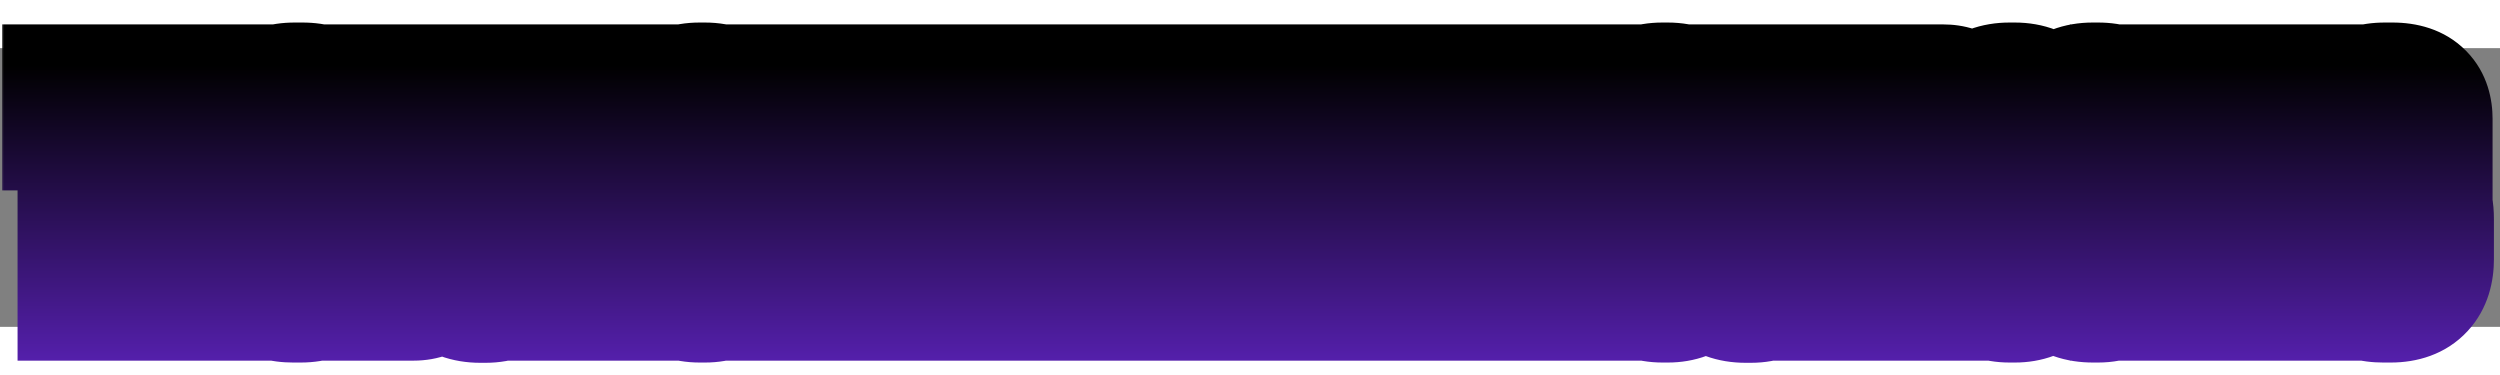 <svg width="300" height="45" viewBox="-8 -4 296 33" fill="none" xmlns="http://www.w3.org/2000/svg">
<rect x="-8" y="-4" width="296" height="33" fill="#808080" stroke="none"/>
<mask id="path-1-outside-1_1_129" maskUnits="userSpaceOnUse" x="-8" y="-8" width="296" height="42" fill="black">
<rect fill="white" x="-8" y="-8" width="296" height="42"/>
<path d="M2.08 25V4.84H0.256V1.192H7.904V4.84H6.08V25H2.08ZM8.476 25V1.192H12.54V10.44H13.404V1.192H17.436V25H13.404V14.632H12.54V25H8.476ZM22.134 1.192V25H18.07V1.192H22.134ZM27.621 25.224H26.693C24.037 25.224 22.725 24.008 22.725 21.544V15.304H26.693V21.256C26.693 21.672 26.821 21.896 27.109 21.896C27.397 21.896 27.557 21.672 27.557 21.224V16.584C27.557 15.816 27.461 15.496 26.853 14.952L24.773 13.16C23.397 12.008 22.821 10.696 22.821 8.904V4.68C22.821 2.472 23.973 0.968 26.885 0.968H27.813C30.725 0.968 31.653 2.44 31.653 4.36V9.608H27.749V4.552C27.749 4.2 27.621 4.04 27.333 4.04C27.045 4.04 26.917 4.2 26.917 4.552V8.616C26.917 9.256 27.045 9.48 27.557 9.96L29.605 11.752C31.205 13.096 31.813 14.152 31.813 16.264V21C31.813 23.56 30.565 25.224 27.621 25.224ZM34.883 25V1.192H41.026C42.658 1.192 43.715 2.024 43.715 4.2V9.576C43.715 11.176 42.658 11.912 42.147 12.072C42.786 12.232 44.035 12.936 44.035 14.856V21.384C44.035 23.784 43.011 25 40.995 25H34.883ZM39.234 4.2H38.947V10.984H39.234C39.554 10.984 39.715 10.792 39.715 10.376V4.776C39.715 4.36 39.651 4.2 39.234 4.2ZM39.331 13.928H38.947V21.896H39.331C39.746 21.896 39.81 21.704 39.81 21.288V14.568C39.81 14.088 39.715 13.928 39.331 13.928ZM49.497 25.256H48.857C45.753 25.256 44.601 23.432 44.601 21.32V1.192H48.761V20.84C48.761 21.256 48.889 21.448 49.177 21.448C49.465 21.448 49.625 21.256 49.625 20.84V1.192H53.753V21.32C53.753 23.4 52.409 25.256 49.497 25.256ZM56.142 25V4.84H54.319V1.192H61.967V4.84H60.142V25H56.142ZM64.299 25V4.84H62.475V1.192H70.123V4.84H68.299V25H64.299ZM79.787 5.672V20.616C79.787 23.592 78.156 25.224 75.499 25.224H74.828C72.011 25.224 70.507 23.56 70.507 20.616V5.672C70.507 2.728 71.787 0.968 74.828 0.968H75.468C78.507 0.968 79.787 2.824 79.787 5.672ZM75.627 20.968V5.224C75.627 4.744 75.468 4.52 75.147 4.52C74.859 4.52 74.7 4.744 74.7 5.224V20.968C74.7 21.384 74.859 21.608 75.147 21.608C75.468 21.608 75.627 21.384 75.627 20.968ZM80.414 1.192H84.51L86.078 14.088L86.046 1.192H89.406V25H85.662L83.774 10.728L83.806 25H80.414V1.192ZM98.811 25H94.139L92.187 1.192H96.379L96.859 16.744L97.531 1.192H101.307L102.011 16.84L102.491 1.192H106.395L104.443 25H99.867L99.355 11.432L98.811 25ZM110.759 1.192V25H106.695V1.192H110.759ZM111.414 1.192H115.446L115.478 21.224H118.038L118.006 25H111.414V1.192ZM118.57 1.192H122.602L122.634 21.224H125.194L125.162 25H118.57V1.192ZM128.226 1.192H135.074V4.84H132.194V10.632H134.626V14.408H132.194V21.288H135.17V25H128.226V1.192ZM135.758 25V1.192H140.398L141.102 12.744L141.806 1.192H146.318V25H142.926V11.688L141.742 25H140.302L139.086 11.688V25H135.758ZM152.897 15.144H150.977V25H146.945V1.192H152.833C154.529 1.192 155.745 2.088 155.745 4.296V11.976C155.745 14.12 154.465 15.144 152.897 15.144ZM150.977 4.264V11.912H151.265C151.585 11.912 151.745 11.72 151.745 11.304V4.872C151.745 4.488 151.681 4.264 151.265 4.264H150.977ZM158.08 25V4.84H156.256V1.192H163.904V4.84H162.08V25H158.08ZM166.779 25V15.624L164.155 1.192H168.187L168.891 9.416L169.595 1.192H173.211L170.811 15.624V25H166.779ZM178.216 25V15.624L175.592 1.192H179.624L180.328 9.416L181.032 1.192H184.648L182.248 15.624V25H178.216ZM193.788 5.672V20.616C193.788 23.592 192.156 25.224 189.5 25.224H188.828C186.012 25.224 184.508 23.56 184.508 20.616V5.672C184.508 2.728 185.788 0.968 188.828 0.968H189.468C192.508 0.968 193.788 2.824 193.788 5.672ZM189.628 20.968V5.224C189.628 4.744 189.468 4.52 189.148 4.52C188.86 4.52 188.7 4.744 188.7 5.224V20.968C188.7 21.384 188.86 21.608 189.148 21.608C189.468 21.608 189.628 21.384 189.628 20.968ZM199.31 25.256H198.67C195.566 25.256 194.414 23.432 194.414 21.32V1.192H198.574V20.84C198.574 21.256 198.702 21.448 198.99 21.448C199.278 21.448 199.438 21.256 199.438 20.84V1.192H203.566V21.32C203.566 23.4 202.222 25.256 199.31 25.256ZM208.259 4.2V11.144H208.579C208.867 11.144 209.027 10.952 209.027 10.6V4.744C209.027 4.36 208.963 4.2 208.611 4.2H208.259ZM208.259 14.536V25H204.195V1.192H210.499C211.907 1.192 213.027 2.088 213.027 4.04V9.64C213.027 11.272 212.259 11.912 211.587 12.2C212.259 12.488 213.091 13.16 213.091 14.408V23.848C213.091 24.328 213.155 24.68 213.283 24.904V25H209.283C209.123 24.776 209.027 24.456 209.027 24.008V15.08C209.027 14.728 208.963 14.536 208.579 14.536H208.259ZM222.178 15.144H220.258V25H216.226V1.192H222.114C223.81 1.192 225.026 2.088 225.026 4.296V11.976C225.026 14.12 223.746 15.144 222.178 15.144ZM220.258 4.264V11.912H220.546C220.866 11.912 221.026 11.72 221.026 11.304V4.872C221.026 4.488 220.962 4.264 220.546 4.264H220.258ZM234.881 5.672V20.616C234.881 23.592 233.249 25.224 230.593 25.224H229.921C227.105 25.224 225.601 23.56 225.601 20.616V5.672C225.601 2.728 226.881 0.968 229.921 0.968H230.561C233.601 0.968 234.881 2.824 234.881 5.672ZM230.721 20.968V5.224C230.721 4.744 230.561 4.52 230.241 4.52C229.953 4.52 229.793 4.744 229.793 5.224V20.968C229.793 21.384 229.953 21.608 230.241 21.608C230.561 21.608 230.721 21.384 230.721 20.968ZM240.084 21.736C240.436 21.736 240.5 21.448 240.5 21.064V14.12H244.468V21.16C244.468 23.304 243.284 25.224 240.436 25.224H239.796C236.724 25.224 235.508 23.592 235.508 20.776V5.288C235.508 2.792 236.724 0.968 239.764 0.968H240.436C243.252 0.968 244.468 2.504 244.468 4.84V11.144H240.5V4.968C240.5 4.584 240.436 4.36 240.084 4.36C239.796 4.36 239.668 4.552 239.668 4.968V21.064C239.668 21.512 239.796 21.736 240.084 21.736ZM249.102 25H245.07V1.192H249.102L249.07 9.768L250.414 1.192H254.446L252.494 11.976L254.542 25H250.318L249.07 15.624L249.102 25ZM254.789 1.192H261.637V4.84H258.757V10.632H261.189V14.408H258.757V21.288H261.733V25H254.789V1.192ZM263.986 25V4.84H262.162V1.192H269.81V4.84H267.986V25H263.986ZM275.09 25.224H274.161C271.506 25.224 270.194 24.008 270.194 21.544V15.304H274.161V21.256C274.161 21.672 274.29 21.896 274.578 21.896C274.866 21.896 275.026 21.672 275.026 21.224V16.584C275.026 15.816 274.93 15.496 274.322 14.952L272.242 13.16C270.866 12.008 270.29 10.696 270.29 8.904V4.68C270.29 2.472 271.442 0.968 274.354 0.968H275.282C278.194 0.968 279.122 2.44 279.122 4.36V9.608H275.218V4.552C275.218 4.2 275.09 4.04 274.802 4.04C274.514 4.04 274.386 4.2 274.386 4.552V8.616C274.386 9.256 274.514 9.48 275.026 9.96L277.074 11.752C278.674 13.096 279.282 14.152 279.282 16.264V21C279.282 23.56 278.034 25.224 275.09 25.224Z"/>
</mask>
<path d="M2.08 25V4.84H0.256V1.192H7.904V4.84H6.08V25H2.08ZM8.476 25V1.192H12.54V10.44H13.404V1.192H17.436V25H13.404V14.632H12.54V25H8.476ZM22.134 1.192V25H18.07V1.192H22.134ZM27.621 25.224H26.693C24.037 25.224 22.725 24.008 22.725 21.544V15.304H26.693V21.256C26.693 21.672 26.821 21.896 27.109 21.896C27.397 21.896 27.557 21.672 27.557 21.224V16.584C27.557 15.816 27.461 15.496 26.853 14.952L24.773 13.16C23.397 12.008 22.821 10.696 22.821 8.904V4.68C22.821 2.472 23.973 0.968 26.885 0.968H27.813C30.725 0.968 31.653 2.44 31.653 4.36V9.608H27.749V4.552C27.749 4.2 27.621 4.04 27.333 4.04C27.045 4.04 26.917 4.2 26.917 4.552V8.616C26.917 9.256 27.045 9.48 27.557 9.96L29.605 11.752C31.205 13.096 31.813 14.152 31.813 16.264V21C31.813 23.56 30.565 25.224 27.621 25.224ZM34.883 25V1.192H41.026C42.658 1.192 43.715 2.024 43.715 4.2V9.576C43.715 11.176 42.658 11.912 42.147 12.072C42.786 12.232 44.035 12.936 44.035 14.856V21.384C44.035 23.784 43.011 25 40.995 25H34.883ZM39.234 4.2H38.947V10.984H39.234C39.554 10.984 39.715 10.792 39.715 10.376V4.776C39.715 4.36 39.651 4.2 39.234 4.2ZM39.331 13.928H38.947V21.896H39.331C39.746 21.896 39.81 21.704 39.81 21.288V14.568C39.81 14.088 39.715 13.928 39.331 13.928ZM49.497 25.256H48.857C45.753 25.256 44.601 23.432 44.601 21.32V1.192H48.761V20.84C48.761 21.256 48.889 21.448 49.177 21.448C49.465 21.448 49.625 21.256 49.625 20.84V1.192H53.753V21.32C53.753 23.4 52.409 25.256 49.497 25.256ZM56.142 25V4.84H54.319V1.192H61.967V4.84H60.142V25H56.142ZM64.299 25V4.84H62.475V1.192H70.123V4.84H68.299V25H64.299ZM79.787 5.672V20.616C79.787 23.592 78.156 25.224 75.499 25.224H74.828C72.011 25.224 70.507 23.56 70.507 20.616V5.672C70.507 2.728 71.787 0.968 74.828 0.968H75.468C78.507 0.968 79.787 2.824 79.787 5.672ZM75.627 20.968V5.224C75.627 4.744 75.468 4.52 75.147 4.52C74.859 4.52 74.7 4.744 74.7 5.224V20.968C74.7 21.384 74.859 21.608 75.147 21.608C75.468 21.608 75.627 21.384 75.627 20.968ZM80.414 1.192H84.51L86.078 14.088L86.046 1.192H89.406V25H85.662L83.774 10.728L83.806 25H80.414V1.192ZM98.811 25H94.139L92.187 1.192H96.379L96.859 16.744L97.531 1.192H101.307L102.011 16.84L102.491 1.192H106.395L104.443 25H99.867L99.355 11.432L98.811 25ZM110.759 1.192V25H106.695V1.192H110.759ZM111.414 1.192H115.446L115.478 21.224H118.038L118.006 25H111.414V1.192ZM118.57 1.192H122.602L122.634 21.224H125.194L125.162 25H118.57V1.192ZM128.226 1.192H135.074V4.84H132.194V10.632H134.626V14.408H132.194V21.288H135.17V25H128.226V1.192ZM135.758 25V1.192H140.398L141.102 12.744L141.806 1.192H146.318V25H142.926V11.688L141.742 25H140.302L139.086 11.688V25H135.758ZM152.897 15.144H150.977V25H146.945V1.192H152.833C154.529 1.192 155.745 2.088 155.745 4.296V11.976C155.745 14.12 154.465 15.144 152.897 15.144ZM150.977 4.264V11.912H151.265C151.585 11.912 151.745 11.72 151.745 11.304V4.872C151.745 4.488 151.681 4.264 151.265 4.264H150.977ZM158.08 25V4.84H156.256V1.192H163.904V4.84H162.08V25H158.08ZM166.779 25V15.624L164.155 1.192H168.187L168.891 9.416L169.595 1.192H173.211L170.811 15.624V25H166.779ZM178.216 25V15.624L175.592 1.192H179.624L180.328 9.416L181.032 1.192H184.648L182.248 15.624V25H178.216ZM193.788 5.672V20.616C193.788 23.592 192.156 25.224 189.5 25.224H188.828C186.012 25.224 184.508 23.56 184.508 20.616V5.672C184.508 2.728 185.788 0.968 188.828 0.968H189.468C192.508 0.968 193.788 2.824 193.788 5.672ZM189.628 20.968V5.224C189.628 4.744 189.468 4.52 189.148 4.52C188.86 4.52 188.7 4.744 188.7 5.224V20.968C188.7 21.384 188.86 21.608 189.148 21.608C189.468 21.608 189.628 21.384 189.628 20.968ZM199.31 25.256H198.67C195.566 25.256 194.414 23.432 194.414 21.32V1.192H198.574V20.84C198.574 21.256 198.702 21.448 198.99 21.448C199.278 21.448 199.438 21.256 199.438 20.84V1.192H203.566V21.32C203.566 23.4 202.222 25.256 199.31 25.256ZM208.259 4.2V11.144H208.579C208.867 11.144 209.027 10.952 209.027 10.6V4.744C209.027 4.36 208.963 4.2 208.611 4.2H208.259ZM208.259 14.536V25H204.195V1.192H210.499C211.907 1.192 213.027 2.088 213.027 4.04V9.64C213.027 11.272 212.259 11.912 211.587 12.2C212.259 12.488 213.091 13.16 213.091 14.408V23.848C213.091 24.328 213.155 24.68 213.283 24.904V25H209.283C209.123 24.776 209.027 24.456 209.027 24.008V15.08C209.027 14.728 208.963 14.536 208.579 14.536H208.259ZM222.178 15.144H220.258V25H216.226V1.192H222.114C223.81 1.192 225.026 2.088 225.026 4.296V11.976C225.026 14.12 223.746 15.144 222.178 15.144ZM220.258 4.264V11.912H220.546C220.866 11.912 221.026 11.72 221.026 11.304V4.872C221.026 4.488 220.962 4.264 220.546 4.264H220.258ZM234.881 5.672V20.616C234.881 23.592 233.249 25.224 230.593 25.224H229.921C227.105 25.224 225.601 23.56 225.601 20.616V5.672C225.601 2.728 226.881 0.968 229.921 0.968H230.561C233.601 0.968 234.881 2.824 234.881 5.672ZM230.721 20.968V5.224C230.721 4.744 230.561 4.52 230.241 4.52C229.953 4.52 229.793 4.744 229.793 5.224V20.968C229.793 21.384 229.953 21.608 230.241 21.608C230.561 21.608 230.721 21.384 230.721 20.968ZM240.084 21.736C240.436 21.736 240.5 21.448 240.5 21.064V14.12H244.468V21.16C244.468 23.304 243.284 25.224 240.436 25.224H239.796C236.724 25.224 235.508 23.592 235.508 20.776V5.288C235.508 2.792 236.724 0.968 239.764 0.968H240.436C243.252 0.968 244.468 2.504 244.468 4.84V11.144H240.5V4.968C240.5 4.584 240.436 4.36 240.084 4.36C239.796 4.36 239.668 4.552 239.668 4.968V21.064C239.668 21.512 239.796 21.736 240.084 21.736ZM249.102 25H245.07V1.192H249.102L249.07 9.768L250.414 1.192H254.446L252.494 11.976L254.542 25H250.318L249.07 15.624L249.102 25ZM254.789 1.192H261.637V4.84H258.757V10.632H261.189V14.408H258.757V21.288H261.733V25H254.789V1.192ZM263.986 25V4.84H262.162V1.192H269.81V4.84H267.986V25H263.986ZM275.09 25.224H274.161C271.506 25.224 270.194 24.008 270.194 21.544V15.304H274.161V21.256C274.161 21.672 274.29 21.896 274.578 21.896C274.866 21.896 275.026 21.672 275.026 21.224V16.584C275.026 15.816 274.93 15.496 274.322 14.952L272.242 13.16C270.866 12.008 270.29 10.696 270.29 8.904V4.68C270.29 2.472 271.442 0.968 274.354 0.968H275.282C278.194 0.968 279.122 2.44 279.122 4.36V9.608H275.218V4.552C275.218 4.2 275.09 4.04 274.802 4.04C274.514 4.04 274.386 4.2 274.386 4.552V8.616C274.386 9.256 274.514 9.48 275.026 9.96L277.074 11.752C278.674 13.096 279.282 14.152 279.282 16.264V21C279.282 23.56 278.034 25.224 275.09 25.224Z" fill="white"/>
<path d="M2.08 25H-5.92V33H2.08V25ZM2.08 4.84H10.08V-3.16H2.08V4.84ZM0.256 4.84H-7.744V12.84H0.256V4.84ZM0.256 1.192V-6.808H-7.744V1.192H0.256ZM7.904 1.192H15.904V-6.808H7.904V1.192ZM7.904 4.84V12.84H15.904V4.84H7.904ZM6.08 4.84V-3.16H-1.92V4.84H6.08ZM6.08 25V33H14.08V25H6.08ZM10.08 25V4.84H-5.92V25H10.08ZM2.08 -3.16H0.256V12.84H2.08V-3.16ZM8.256 4.84V1.192H-7.744V4.84H8.256ZM0.256 9.192H7.904V-6.808H0.256V9.192ZM-0.096 1.192V4.84H15.904V1.192H-0.096ZM7.904 -3.16H6.08V12.84H7.904V-3.16ZM-1.92 4.84V25H14.08V4.84H-1.92ZM6.08 17H2.08V33H6.08V17ZM8.476 25H0.476V33H8.476V25ZM8.476 1.192V-6.808H0.476V1.192H8.476ZM12.54 1.192H20.54V-6.808H12.54V1.192ZM12.54 10.44H4.54V18.44H12.54V10.44ZM13.404 10.44V18.44H21.404V10.44H13.404ZM13.404 1.192V-6.808H5.404V1.192H13.404ZM17.436 1.192H25.436V-6.808H17.436V1.192ZM17.436 25V33H25.436V25H17.436ZM13.404 25H5.404V33H13.404V25ZM13.404 14.632H21.404V6.632H13.404V14.632ZM12.54 14.632V6.632H4.54V14.632H12.54ZM12.54 25V33H20.54V25H12.54ZM16.476 25V1.192H0.476V25H16.476ZM8.476 9.192H12.54V-6.808H8.476V9.192ZM4.54 1.192V10.44H20.54V1.192H4.54ZM12.54 18.44H13.404V2.44H12.54V18.44ZM21.404 10.44V1.192H5.404V10.44H21.404ZM13.404 9.192H17.436V-6.808H13.404V9.192ZM9.436 1.192V25H25.436V1.192H9.436ZM17.436 17H13.404V33H17.436V17ZM21.404 25V14.632H5.404V25H21.404ZM13.404 6.632H12.54V22.632H13.404V6.632ZM4.54 14.632V25H20.54V14.632H4.54ZM12.54 17H8.476V33H12.54V17ZM22.134 1.192H30.134V-6.808H22.134V1.192ZM22.134 25V33H30.134V25H22.134ZM18.07 25H10.07V33H18.07V25ZM18.07 1.192V-6.808H10.07V1.192H18.07ZM14.134 1.192V25H30.134V1.192H14.134ZM22.134 17H18.07V33H22.134V17ZM26.07 25V1.192H10.07V25H26.07ZM18.07 9.192H22.134V-6.808H18.07V9.192ZM22.725 15.304V7.304H14.725V15.304H22.725ZM26.693 15.304H34.693V7.304H26.693V15.304ZM26.853 14.952L32.187 8.99L32.131 8.94L32.074 8.891L26.853 14.952ZM24.773 13.16L29.994 7.099L29.952 7.062L29.908 7.026L24.773 13.16ZM31.653 9.608V17.608H39.653V9.608H31.653ZM27.749 9.608H19.749V17.608H27.749V9.608ZM27.557 9.96L22.085 15.796L22.185 15.89L22.289 15.981L27.557 9.96ZM29.605 11.752L24.337 17.773L24.397 17.826L24.459 17.878L29.605 11.752ZM27.621 17.224H26.693V33.224H27.621V17.224ZM26.693 17.224C26.43 17.224 27.758 17.149 29.152 18.442C30.663 19.843 30.725 21.408 30.725 21.544H14.725C14.725 24.144 15.443 27.549 18.273 30.174C20.988 32.691 24.299 33.224 26.693 33.224V17.224ZM30.725 21.544V15.304H14.725V21.544H30.725ZM22.725 23.304H26.693V7.304H22.725V23.304ZM18.693 15.304V21.256H34.693V15.304H18.693ZM18.693 21.256C18.693 22.014 18.76 23.988 20.023 25.994C21.695 28.65 24.488 29.896 27.109 29.896V13.896C28.083 13.896 29.341 14.091 30.634 14.768C31.956 15.46 32.922 16.453 33.563 17.47C34.69 19.259 34.693 20.914 34.693 21.256H18.693ZM27.109 29.896C29.658 29.896 32.362 28.723 34.061 26.22C35.424 24.21 35.557 22.18 35.557 21.224H19.557C19.557 20.716 19.609 19.022 20.821 17.236C21.486 16.256 22.444 15.343 23.697 14.711C24.927 14.091 26.132 13.896 27.109 13.896V29.896ZM35.557 21.224V16.584H19.557V21.224H35.557ZM35.557 16.584C35.557 16.038 35.564 14.428 34.835 12.65C34.065 10.771 32.858 9.59 32.187 8.99L21.518 20.914C21.456 20.858 20.6 20.109 20.03 18.718C19.502 17.428 19.557 16.362 19.557 16.584H35.557ZM32.074 8.891L29.994 7.099L19.551 19.221L21.631 21.013L32.074 8.891ZM29.908 7.026C29.973 7.08 30.303 7.387 30.565 7.965C30.82 8.527 30.821 8.927 30.821 8.904H14.821C14.821 10.673 15.109 12.626 15.996 14.579C16.89 16.549 18.197 18.088 19.637 19.294L29.908 7.026ZM30.821 8.904V4.68H14.821V8.904H30.821ZM30.821 4.68C30.821 4.889 30.754 6.316 29.418 7.653C28.076 8.995 26.732 8.968 26.885 8.968V-7.032C24.126 -7.032 20.75 -6.307 18.104 -3.661C15.463 -1.02 14.821 2.263 14.821 4.68H30.821ZM26.885 8.968H27.813V-7.032H26.885V8.968ZM27.813 8.968C28.015 8.968 26.549 9.01 25.112 7.544C23.701 6.106 23.653 4.569 23.653 4.36H39.653C39.653 2.231 39.14 -1.002 36.538 -3.656C33.908 -6.338 30.523 -7.032 27.813 -7.032V8.968ZM23.653 4.36V9.608H39.653V4.36H23.653ZM31.653 1.608H27.749V17.608H31.653V1.608ZM35.749 9.608V4.552H19.749V9.608H35.749ZM35.749 4.552C35.749 3.687 35.645 1.327 33.867 -0.87C31.78 -3.448 28.965 -3.96 27.333 -3.96V12.04C25.989 12.04 23.382 11.608 21.431 9.198C19.788 7.169 19.749 5.065 19.749 4.552H35.749ZM27.333 -3.96C25.701 -3.96 22.886 -3.448 20.799 -0.87C19.02 1.327 18.917 3.687 18.917 4.552H34.917C34.917 5.065 34.877 7.169 33.235 9.198C31.284 11.608 28.677 12.04 27.333 12.04V-3.96ZM18.917 4.552V8.616H34.917V4.552H18.917ZM18.917 8.616C18.917 9.407 18.974 11.058 19.86 12.867C20.651 14.481 21.777 15.507 22.085 15.796L33.028 4.124C32.824 3.933 33.631 4.607 34.229 5.829C34.923 7.246 34.917 8.465 34.917 8.616H18.917ZM22.289 15.981L24.337 17.773L34.873 5.731L32.825 3.939L22.289 15.981ZM24.459 17.878C24.906 18.253 24.523 18.03 24.17 17.331C23.99 16.976 23.891 16.645 23.843 16.401C23.8 16.184 23.813 16.109 23.813 16.264H39.813C39.813 14.428 39.547 12.283 38.448 10.11C37.39 8.018 35.904 6.595 34.75 5.626L24.459 17.878ZM23.813 16.264V21H39.813V16.264H23.813ZM23.813 21C23.813 20.998 23.813 20.938 23.828 20.829C23.843 20.719 23.875 20.548 23.943 20.33C24.086 19.879 24.381 19.253 24.945 18.643C26.213 17.271 27.592 17.224 27.621 17.224V33.224C30.593 33.224 34.069 32.345 36.697 29.501C39.218 26.772 39.813 23.46 39.813 21H23.813ZM34.883 25H26.883V33H34.883V25ZM34.883 1.192V-6.808H26.883V1.192H34.883ZM42.147 12.072L39.76 4.436L12.586 12.928L40.206 19.833L42.147 12.072ZM38.947 4.2V-3.8H30.947V4.2H38.947ZM38.947 10.984H30.947V18.984H38.947V10.984ZM38.947 13.928V5.928H30.947V13.928H38.947ZM38.947 21.896H30.947V29.896H38.947V21.896ZM42.883 25V1.192H26.883V25H42.883ZM34.883 9.192H41.026V-6.808H34.883V9.192ZM41.026 9.192C40.569 9.192 38.813 9.064 37.255 7.465C35.733 5.904 35.715 4.285 35.715 4.2H51.715C51.715 1.939 51.168 -1.184 48.711 -3.705C46.215 -6.264 43.117 -6.808 41.026 -6.808V9.192ZM35.715 4.2V9.576H51.715V4.2H35.715ZM35.715 9.576C35.715 8.479 36.121 7.296 36.912 6.322C37.56 5.523 38.491 4.833 39.76 4.436L44.533 19.708C47.758 18.7 51.715 15.289 51.715 9.576H35.715ZM40.206 19.833C39.224 19.587 38.212 19.077 37.381 18.153C36.398 17.059 36.035 15.788 36.035 14.856H52.035C52.035 8.368 47.337 5.123 44.087 4.311L40.206 19.833ZM36.035 14.856V21.384H52.035V14.856H36.035ZM36.035 21.384C36.035 21.63 35.956 20.36 37.148 18.943C38.558 17.266 40.338 17 40.995 17V33C43.667 33 46.967 32.126 49.393 29.241C51.602 26.616 52.035 23.538 52.035 21.384H36.035ZM40.995 17H34.883V33H40.995V17ZM39.234 -3.8H38.947V12.2H39.234V-3.8ZM30.947 4.2V10.984H46.947V4.2H30.947ZM38.947 18.984H39.234V2.984H38.947V18.984ZM39.234 18.984C41.066 18.984 43.825 18.354 45.841 15.834C47.565 13.679 47.715 11.371 47.715 10.376H31.715C31.715 9.797 31.784 7.793 33.347 5.838C35.204 3.518 37.723 2.984 39.234 2.984V18.984ZM47.715 10.376V4.776H31.715V10.376H47.715ZM47.715 4.776C47.715 4.548 47.712 3.92 47.585 3.169C47.454 2.402 47.113 0.996 46.064 -0.423C43.607 -3.747 39.999 -3.8 39.234 -3.8V12.2C38.886 12.2 35.518 12.227 33.197 9.087C32.216 7.76 31.917 6.472 31.811 5.852C31.709 5.248 31.715 4.796 31.715 4.776H47.715ZM39.331 5.928H38.947V21.928H39.331V5.928ZM30.947 13.928V21.896H46.947V13.928H30.947ZM38.947 29.896H39.331V13.896H38.947V29.896ZM39.331 29.896C40.523 29.896 44.045 29.625 46.342 26.247C47.267 24.886 47.571 23.573 47.689 22.849C47.807 22.128 47.81 21.527 47.81 21.288H31.811C31.811 21.257 31.806 20.836 31.899 20.268C31.992 19.697 32.254 18.51 33.111 17.25C35.272 14.071 38.554 13.896 39.331 13.896V29.896ZM47.81 21.288V14.568H31.811V21.288H47.81ZM47.81 14.568C47.81 14.43 47.945 11.808 46.207 9.394C43.837 6.102 40.339 5.928 39.331 5.928V21.928C38.706 21.928 35.448 21.834 33.222 18.742C32.324 17.494 32.028 16.299 31.919 15.697C31.809 15.096 31.811 14.651 31.811 14.568H47.81ZM44.601 1.192V-6.808H36.601V1.192H44.601ZM48.761 1.192H56.761V-6.808H48.761V1.192ZM49.625 1.192V-6.808H41.625V1.192H49.625ZM53.753 1.192H61.753V-6.808H53.753V1.192ZM49.497 17.256H48.857V33.256H49.497V17.256ZM48.857 17.256C48.9 17.256 50.187 17.315 51.398 18.604C52.511 19.79 52.601 21.006 52.601 21.32H36.601C36.601 23.746 37.268 26.93 39.733 29.556C42.296 32.285 45.71 33.256 48.857 33.256V17.256ZM52.601 21.32V1.192H36.601V21.32H52.601ZM44.601 9.192H48.761V-6.808H44.601V9.192ZM40.761 1.192V20.84H56.761V1.192H40.761ZM40.761 20.84C40.761 21.558 40.811 23.689 42.246 25.799C44.128 28.566 47.019 29.448 49.177 29.448V13.448C49.979 13.448 51.129 13.581 52.374 14.162C53.683 14.773 54.736 15.712 55.477 16.802C56.775 18.711 56.761 20.538 56.761 20.84H40.761ZM49.177 29.448C51.265 29.448 53.982 28.636 55.879 26.141C57.468 24.05 57.625 21.854 57.625 20.84H41.625C41.625 20.242 41.703 18.35 43.14 16.459C44.885 14.164 47.378 13.448 49.177 13.448V29.448ZM57.625 20.84V1.192H41.625V20.84H57.625ZM49.625 9.192H53.753V-6.808H49.625V9.192ZM45.753 1.192V21.32H61.753V1.192H45.753ZM45.753 21.32C45.753 20.667 45.978 19.529 46.966 18.507C48.029 17.408 49.183 17.256 49.497 17.256V33.256C52.724 33.256 56.005 32.176 58.469 29.629C60.857 27.159 61.753 24.053 61.753 21.32H45.753ZM56.142 25H48.142V33H56.142V25ZM56.142 4.84H64.142V-3.16H56.142V4.84ZM54.319 4.84H46.319V12.84H54.319V4.84ZM54.319 1.192V-6.808H46.319V1.192H54.319ZM61.967 1.192H69.966V-6.808H61.967V1.192ZM61.967 4.84V12.84H69.966V4.84H61.967ZM60.142 4.84V-3.16H52.142V4.84H60.142ZM60.142 25V33H68.142V25H60.142ZM64.142 25V4.84H48.142V25H64.142ZM56.142 -3.16H54.319V12.84H56.142V-3.16ZM62.319 4.84V1.192H46.319V4.84H62.319ZM54.319 9.192H61.967V-6.808H54.319V9.192ZM53.967 1.192V4.84H69.966V1.192H53.967ZM61.967 -3.16H60.142V12.84H61.967V-3.16ZM52.142 4.84V25H68.142V4.84H52.142ZM60.142 17H56.142V33H60.142V17ZM64.299 25H56.299V33H64.299V25ZM64.299 4.84H72.299V-3.16H64.299V4.84ZM62.475 4.84H54.475V12.84H62.475V4.84ZM62.475 1.192V-6.808H54.475V1.192H62.475ZM70.123 1.192H78.123V-6.808H70.123V1.192ZM70.123 4.84V12.84H78.123V4.84H70.123ZM68.299 4.84V-3.16H60.299V4.84H68.299ZM68.299 25V33H76.299V25H68.299ZM72.299 25V4.84H56.299V25H72.299ZM64.299 -3.16H62.475V12.84H64.299V-3.16ZM70.475 4.84V1.192H54.475V4.84H70.475ZM62.475 9.192H70.123V-6.808H62.475V9.192ZM62.123 1.192V4.84H78.123V1.192H62.123ZM70.123 -3.16H68.299V12.84H70.123V-3.16ZM60.299 4.84V25H76.299V4.84H60.299ZM68.299 17H64.299V33H68.299V17ZM71.787 5.672V20.616H87.787V5.672H71.787ZM71.787 20.616C71.787 20.684 71.785 19.637 72.836 18.53C73.937 17.369 75.165 17.224 75.499 17.224V33.224C78.49 33.224 81.862 32.263 84.443 29.542C86.974 26.875 87.787 23.523 87.787 20.616H71.787ZM75.499 17.224H74.828V33.224H75.499V17.224ZM74.828 17.224C75.011 17.224 76.305 17.322 77.474 18.58C78.554 19.744 78.507 20.813 78.507 20.616H62.508C62.508 23.363 63.213 26.736 65.749 29.468C68.374 32.294 71.828 33.224 74.828 33.224V17.224ZM78.507 20.616V5.672H62.508V20.616H78.507ZM78.507 5.672C78.507 5.181 78.638 6.226 77.574 7.454C77.021 8.092 76.357 8.519 75.747 8.754C75.464 8.863 75.231 8.916 75.074 8.942C74.918 8.968 74.831 8.968 74.828 8.968V-7.032C71.744 -7.032 68.135 -6.085 65.481 -3.022C63.017 -0.178 62.508 3.219 62.508 5.672H78.507ZM74.828 8.968H75.468V-7.032H74.828V8.968ZM75.468 8.968C75.426 8.968 75.036 8.963 74.46 8.733C73.843 8.486 73.204 8.057 72.683 7.446C71.682 6.273 71.787 5.287 71.787 5.672H87.787C87.787 3.209 87.253 -0.129 84.852 -2.942C82.255 -5.984 78.679 -7.032 75.468 -7.032V8.968ZM83.627 20.968V5.224H67.627V20.968H83.627ZM83.627 5.224C83.627 4.364 83.534 2.24 82.093 0.15C80.256 -2.513 77.437 -3.48 75.147 -3.48V12.52C74.3 12.52 73.15 12.37 71.925 11.789C70.653 11.184 69.638 10.273 68.922 9.234C67.641 7.376 67.627 5.604 67.627 5.224H83.627ZM75.147 -3.48C72.566 -3.48 69.815 -2.273 68.124 0.308C66.803 2.324 66.7 4.339 66.7 5.224H82.7C82.7 5.629 82.676 7.292 81.507 9.076C80.855 10.071 79.894 11.02 78.611 11.679C77.352 12.325 76.123 12.52 75.147 12.52V-3.48ZM66.7 5.224V20.968H82.7V5.224H66.7ZM66.7 20.968C66.7 22.008 66.868 24.051 68.273 26.048C69.975 28.466 72.629 29.608 75.147 29.608V13.608C77.377 13.608 79.808 14.638 81.358 16.84C82.611 18.621 82.7 20.344 82.7 20.968H66.7ZM75.147 29.608C77.386 29.608 80.095 28.691 81.936 26.206C83.467 24.139 83.627 21.99 83.627 20.968H67.627C67.627 20.362 67.708 18.533 69.079 16.682C70.76 14.413 73.229 13.608 75.147 13.608V29.608ZM80.414 1.192V-6.808H72.414V1.192H80.414ZM84.51 1.192L92.451 0.226L91.596 -6.808H84.51V1.192ZM86.078 14.088L78.136 15.054L94.078 14.068L86.078 14.088ZM86.046 1.192V-6.808H78.026L78.046 1.212L86.046 1.192ZM89.406 1.192H97.406V-6.808H89.406V1.192ZM89.406 25V33H97.406V25H89.406ZM85.662 25L77.731 26.049L78.65 33H85.662V25ZM83.774 10.728L91.705 9.679L75.774 10.746L83.774 10.728ZM83.806 25V33H91.824L91.806 24.982L83.806 25ZM80.414 25H72.414V33H80.414V25ZM80.414 9.192H84.51V-6.808H80.414V9.192ZM76.568 2.158L78.136 15.054L94.019 13.122L92.451 0.226L76.568 2.158ZM94.078 14.068L94.046 1.172L78.046 1.212L78.078 14.108L94.078 14.068ZM86.046 9.192H89.406V-6.808H86.046V9.192ZM81.406 1.192V25H97.406V1.192H81.406ZM89.406 17H85.662V33H89.406V17ZM93.593 23.951L91.705 9.679L75.843 11.777L77.731 26.049L93.593 23.951ZM75.774 10.746L75.806 25.018L91.806 24.982L91.774 10.71L75.774 10.746ZM83.806 17H80.414V33H83.806V17ZM88.414 25V1.192H72.414V25H88.414ZM98.811 25V33H106.496L106.804 25.32L98.811 25ZM94.139 25L86.165 25.654L86.768 33H94.139V25ZM92.187 1.192V-6.808H83.504L84.213 1.846L92.187 1.192ZM96.379 1.192L104.375 0.945L104.136 -6.808H96.379V1.192ZM96.859 16.744L88.863 16.991L104.851 17.089L96.859 16.744ZM97.531 1.192V-6.808H89.869L89.538 0.847L97.531 1.192ZM101.307 1.192L109.299 0.832L108.955 -6.808H101.307V1.192ZM102.011 16.84L94.019 17.2L110.007 17.085L102.011 16.84ZM102.491 1.192V-6.808H94.732L94.495 0.947L102.491 1.192ZM106.395 1.192L114.368 1.846L115.078 -6.808H106.395V1.192ZM104.443 25V33H111.814L112.416 25.654L104.443 25ZM99.867 25L91.872 25.302L92.163 33H99.867V25ZM99.355 11.432L107.349 11.13L91.361 11.111L99.355 11.432ZM98.811 17H94.139V33H98.811V17ZM102.112 24.346L100.16 0.538L84.213 1.846L86.165 25.654L102.112 24.346ZM92.187 9.192H96.379V-6.808H92.187V9.192ZM88.383 1.439L88.863 16.991L104.855 16.497L104.375 0.945L88.383 1.439ZM104.851 17.089L105.523 1.537L89.538 0.847L88.866 16.399L104.851 17.089ZM97.531 9.192H101.307V-6.808H97.531V9.192ZM93.315 1.552L94.019 17.2L110.003 16.48L109.299 0.832L93.315 1.552ZM110.007 17.085L110.487 1.437L94.495 0.947L94.014 16.595L110.007 17.085ZM102.491 9.192H106.395V-6.808H102.491V9.192ZM98.421 0.538L96.469 24.346L112.416 25.654L114.368 1.846L98.421 0.538ZM104.443 17H99.867V33H104.443V17ZM107.861 24.698L107.349 11.13L91.36 11.734L91.872 25.302L107.861 24.698ZM91.361 11.111L90.817 24.68L106.804 25.32L107.348 11.752L91.361 11.111ZM110.759 1.192H118.759V-6.808H110.759V1.192ZM110.759 25V33H118.759V25H110.759ZM106.695 25H98.695V33H106.695V25ZM106.695 1.192V-6.808H98.695V1.192H106.695ZM102.759 1.192V25H118.759V1.192H102.759ZM110.759 17H106.695V33H110.759V17ZM114.695 25V1.192H98.695V25H114.695ZM106.695 9.192H110.759V-6.808H106.695V9.192ZM111.414 1.192V-6.808H103.414V1.192H111.414ZM115.446 1.192L123.446 1.179L123.433 -6.808H115.446V1.192ZM115.478 21.224L107.478 21.237L107.491 29.224H115.478V21.224ZM118.038 21.224L126.037 21.292L126.106 13.224H118.038V21.224ZM118.006 25V33H125.938L126.005 25.068L118.006 25ZM111.414 25H103.414V33H111.414V25ZM111.414 9.192H115.446V-6.808H111.414V9.192ZM107.446 1.205L107.478 21.237L123.478 21.211L123.446 1.179L107.446 1.205ZM115.478 29.224H118.038V13.224H115.478V29.224ZM110.038 21.156L110.006 24.932L126.005 25.068L126.037 21.292L110.038 21.156ZM118.006 17H111.414V33H118.006V17ZM119.414 25V1.192H103.414V25H119.414ZM118.57 1.192V-6.808H110.57V1.192H118.57ZM122.602 1.192L130.602 1.179L130.589 -6.808H122.602V1.192ZM122.634 21.224L114.634 21.237L114.647 29.224H122.634V21.224ZM125.194 21.224L133.194 21.292L133.262 13.224H125.194V21.224ZM125.162 25V33H133.094L133.162 25.068L125.162 25ZM118.57 25H110.57V33H118.57V25ZM118.57 9.192H122.602V-6.808H118.57V9.192ZM114.602 1.205L114.634 21.237L130.634 21.211L130.602 1.179L114.602 1.205ZM122.634 29.224H125.194V13.224H122.634V29.224ZM117.194 21.156L117.162 24.932L133.162 25.068L133.194 21.292L117.194 21.156ZM125.162 17H118.57V33H125.162V17ZM126.57 25V1.192H110.57V25H126.57ZM128.226 1.192V-6.808H120.226V1.192H128.226ZM135.074 1.192H143.074V-6.808H135.074V1.192ZM135.074 4.84V12.84H143.074V4.84H135.074ZM132.194 4.84V-3.16H124.194V4.84H132.194ZM132.194 10.632H124.194V18.632H132.194V10.632ZM134.626 10.632H142.626V2.632H134.626V10.632ZM134.626 14.408V22.408H142.626V14.408H134.626ZM132.194 14.408V6.408H124.194V14.408H132.194ZM132.194 21.288H124.194V29.288H132.194V21.288ZM135.17 21.288H143.17V13.288H135.17V21.288ZM135.17 25V33H143.17V25H135.17ZM128.226 25H120.226V33H128.226V25ZM128.226 9.192H135.074V-6.808H128.226V9.192ZM127.074 1.192V4.84H143.074V1.192H127.074ZM135.074 -3.16H132.194V12.84H135.074V-3.16ZM124.194 4.84V10.632H140.194V4.84H124.194ZM132.194 18.632H134.626V2.632H132.194V18.632ZM126.626 10.632V14.408H142.626V10.632H126.626ZM134.626 6.408H132.194V22.408H134.626V6.408ZM124.194 14.408V21.288H140.194V14.408H124.194ZM132.194 29.288H135.17V13.288H132.194V29.288ZM127.17 21.288V25H143.17V21.288H127.17ZM135.17 17H128.226V33H135.17V17ZM136.226 25V1.192H120.226V25H136.226ZM135.758 25H127.757V33H135.758V25ZM135.758 1.192V-6.808H127.757V1.192H135.758ZM140.398 1.192L148.383 0.705L147.925 -6.808H140.398V1.192ZM141.102 12.744L133.116 13.231H149.087L141.102 12.744ZM141.805 1.192V-6.808H134.278L133.82 0.705L141.805 1.192ZM146.318 1.192H154.318V-6.808H146.318V1.192ZM146.318 25V33H154.318V25H146.318ZM142.926 25H134.926V33H142.926V25ZM142.926 11.688H150.926L134.957 10.979L142.926 11.688ZM141.742 25V33H149.062L149.71 25.709L141.742 25ZM140.301 25L132.335 25.728L132.999 33H140.301V25ZM139.085 11.688L147.052 10.96L131.085 11.688H139.085ZM139.085 25V33H147.085V25H139.085ZM143.758 25V1.192H127.757V25H143.758ZM135.758 9.192H140.398V-6.808H135.758V9.192ZM132.412 1.679L133.116 13.231L149.087 12.257L148.383 0.705L132.412 1.679ZM149.087 13.231L149.791 1.679L133.82 0.705L133.116 12.257L149.087 13.231ZM141.805 9.192H146.318V-6.808H141.805V9.192ZM138.318 1.192V25H154.318V1.192H138.318ZM146.318 17H142.926V33H146.318V17ZM150.926 25V11.688H134.926V25H150.926ZM134.957 10.979L133.773 24.291L149.71 25.709L150.894 12.397L134.957 10.979ZM141.742 17H140.301V33H141.742V17ZM148.268 24.272L147.052 10.96L131.119 12.416L132.335 25.728L148.268 24.272ZM131.085 11.688V25H147.085V11.688H131.085ZM139.085 17H135.758V33H139.085V17ZM150.977 15.144V7.144H142.977V15.144H150.977ZM150.977 25V33H158.977V25H150.977ZM146.945 25H138.945V33H146.945V25ZM146.945 1.192V-6.808H138.945V1.192H146.945ZM150.977 4.264V-3.736H142.977V4.264H150.977ZM150.977 11.912H142.977V19.912H150.977V11.912ZM152.897 7.144H150.977V23.144H152.897V7.144ZM142.977 15.144V25H158.977V15.144H142.977ZM150.977 17H146.945V33H150.977V17ZM154.945 25V1.192H138.945V25H154.945ZM146.945 9.192H152.833V-6.808H146.945V9.192ZM152.833 9.192C152.351 9.192 150.797 9.056 149.358 7.661C147.867 6.216 147.745 4.634 147.745 4.296H163.745C163.745 1.75 163.015 -1.384 160.492 -3.829C158.021 -6.224 155.011 -6.808 152.833 -6.808V9.192ZM147.745 4.296V11.976H163.745V4.296H147.745ZM147.745 11.976C147.745 11.433 147.942 10.037 149.209 8.751C150.454 7.486 151.936 7.144 152.897 7.144V23.144C155.426 23.144 158.331 22.29 160.609 19.977C162.908 17.643 163.745 14.663 163.745 11.976H147.745ZM142.977 4.264V11.912H158.977V4.264H142.977ZM150.977 19.912H151.265V3.912H150.977V19.912ZM151.265 19.912C153.097 19.912 155.856 19.282 157.872 16.762C159.596 14.607 159.745 12.299 159.745 11.304H143.745C143.745 10.725 143.814 8.721 145.378 6.766C147.234 4.446 149.753 3.912 151.265 3.912V19.912ZM159.745 11.304V4.872H143.745V11.304H159.745ZM159.745 4.872C159.745 4.794 159.873 2.366 158.357 0.046C156.213 -3.233 152.859 -3.736 151.265 -3.736V12.264C150.713 12.264 149.655 12.199 148.426 11.684C147.054 11.11 145.829 10.123 144.965 8.802C144.187 7.611 143.933 6.502 143.837 5.93C143.743 5.362 143.745 4.938 143.745 4.872H159.745ZM151.265 -3.736H150.977V12.264H151.265V-3.736ZM158.08 25H150.08V33H158.08V25ZM158.08 4.84H166.08V-3.16H158.08V4.84ZM156.256 4.84H148.256V12.84H156.256V4.84ZM156.256 1.192V-6.808H148.256V1.192H156.256ZM163.904 1.192H171.904V-6.808H163.904V1.192ZM163.904 4.84V12.84H171.904V4.84H163.904ZM162.08 4.84V-3.16H154.08V4.84H162.08ZM162.08 25V33H170.08V25H162.08ZM166.08 25V4.84H150.08V25H166.08ZM158.08 -3.16H156.256V12.84H158.08V-3.16ZM164.256 4.84V1.192H148.256V4.84H164.256ZM156.256 9.192H163.904V-6.808H156.256V9.192ZM155.904 1.192V4.84H171.904V1.192H155.904ZM163.904 -3.16H162.08V12.84H163.904V-3.16ZM154.08 4.84V25H170.08V4.84H154.08ZM162.08 17H158.08V33H162.08V17ZM166.779 25H158.779V33H166.779V25ZM166.779 15.624H174.779V14.903L174.65 14.193L166.779 15.624ZM164.155 1.192V-6.808H154.569L156.284 2.623L164.155 1.192ZM168.187 1.192L176.158 0.51L175.531 -6.808H168.187V1.192ZM168.891 9.416L160.92 10.098H176.862L168.891 9.416ZM169.595 1.192V-6.808H162.25L161.624 0.51L169.595 1.192ZM173.211 1.192L181.102 2.504L182.651 -6.808H173.211V1.192ZM170.811 15.624L162.919 14.312L162.811 14.963V15.624H170.811ZM170.811 25V33H178.811V25H170.811ZM174.779 25V15.624H158.779V25H174.779ZM174.65 14.193L172.026 -0.239L156.284 2.623L158.908 17.055L174.65 14.193ZM164.155 9.192H168.187V-6.808H164.155V9.192ZM160.216 1.874L160.92 10.098L176.862 8.734L176.158 0.51L160.216 1.874ZM176.862 10.098L177.566 1.874L161.624 0.51L160.92 8.734L176.862 10.098ZM169.595 9.192H173.211V-6.808H169.595V9.192ZM165.319 -0.12L162.919 14.312L178.702 16.936L181.102 2.504L165.319 -0.12ZM162.811 15.624V25H178.811V15.624H162.811ZM170.811 17H166.779V33H170.811V17ZM178.216 25H170.216V33H178.216V25ZM178.216 15.624H186.216V14.903L186.087 14.193L178.216 15.624ZM175.592 1.192V-6.808H166.007L167.721 2.623L175.592 1.192ZM179.624 1.192L187.595 0.51L186.969 -6.808H179.624V1.192ZM180.328 9.416L172.357 10.098H188.299L180.328 9.416ZM181.032 1.192V-6.808H173.688L173.061 0.51L181.032 1.192ZM184.648 1.192L192.54 2.504L194.088 -6.808H184.648V1.192ZM182.248 15.624L174.357 14.312L174.248 14.963V15.624H182.248ZM182.248 25V33H190.248V25H182.248ZM186.216 25V15.624H170.216V25H186.216ZM186.087 14.193L183.463 -0.239L167.721 2.623L170.345 17.055L186.087 14.193ZM175.592 9.192H179.624V-6.808H175.592V9.192ZM171.653 1.874L172.357 10.098L188.299 8.734L187.595 0.51L171.653 1.874ZM188.299 10.098L189.003 1.874L173.061 0.51L172.357 8.734L188.299 10.098ZM181.032 9.192H184.648V-6.808H181.032V9.192ZM176.757 -0.12L174.357 14.312L190.14 16.936L192.54 2.504L176.757 -0.12ZM174.248 15.624V25H190.248V15.624H174.248ZM182.248 17H178.216V33H182.248V17ZM185.788 5.672V20.616H201.788V5.672H185.788ZM185.788 20.616C185.788 20.684 185.785 19.637 186.836 18.53C187.937 17.369 189.165 17.224 189.499 17.224V33.224C192.49 33.224 195.862 32.263 198.443 29.542C200.974 26.875 201.788 23.523 201.788 20.616H185.788ZM189.499 17.224H188.827V33.224H189.499V17.224ZM188.827 17.224C189.011 17.224 190.305 17.322 191.474 18.58C192.554 19.744 192.508 20.813 192.508 20.616H176.508C176.508 23.363 177.213 26.736 179.749 29.468C182.374 32.294 185.828 33.224 188.827 33.224V17.224ZM192.508 20.616V5.672H176.508V20.616H192.508ZM192.508 5.672C192.508 5.181 192.638 6.226 191.574 7.454C191.021 8.092 190.357 8.519 189.747 8.754C189.464 8.863 189.231 8.916 189.074 8.942C188.918 8.968 188.831 8.968 188.827 8.968V-7.032C185.744 -7.032 182.135 -6.085 179.481 -3.022C177.017 -0.178 176.508 3.219 176.508 5.672H192.508ZM188.827 8.968H189.467V-7.032H188.827V8.968ZM189.467 8.968C189.426 8.968 189.036 8.963 188.46 8.733C187.843 8.486 187.204 8.057 186.683 7.446C185.682 6.273 185.788 5.287 185.788 5.672H201.788C201.788 3.209 201.253 -0.129 198.852 -2.942C196.256 -5.984 192.679 -7.032 189.467 -7.032V8.968ZM197.628 20.968V5.224H181.628V20.968H197.628ZM197.628 5.224C197.628 4.364 197.534 2.24 196.093 0.15C194.256 -2.513 191.437 -3.48 189.148 -3.48V12.52C188.3 12.52 187.15 12.37 185.925 11.789C184.653 11.184 183.638 10.273 182.922 9.234C181.641 7.376 181.628 5.604 181.628 5.224H197.628ZM189.148 -3.48C186.565 -3.48 183.815 -2.273 182.124 0.308C180.803 2.324 180.699 4.339 180.699 5.224H196.699C196.699 5.629 196.676 7.292 195.507 9.076C194.855 10.071 193.894 11.02 192.61 11.679C191.352 12.325 190.123 12.52 189.148 12.52V-3.48ZM180.699 5.224V20.968H196.699V5.224H180.699ZM180.699 20.968C180.699 22.008 180.868 24.051 182.273 26.048C183.975 28.466 186.629 29.608 189.148 29.608V13.608C191.378 13.608 193.808 14.638 195.358 16.84C196.611 18.621 196.699 20.344 196.699 20.968H180.699ZM189.148 29.608C191.386 29.608 194.095 28.691 195.936 26.206C197.467 24.139 197.628 21.99 197.628 20.968H181.628C181.628 20.362 181.708 18.533 183.079 16.682C184.76 14.413 187.229 13.608 189.148 13.608V29.608ZM194.414 1.192V-6.808H186.414V1.192H194.414ZM198.574 1.192H206.574V-6.808H198.574V1.192ZM199.438 1.192V-6.808H191.438V1.192H199.438ZM203.566 1.192H211.566V-6.808H203.566V1.192ZM199.31 17.256H198.67V33.256H199.31V17.256ZM198.67 17.256C198.713 17.256 199.999 17.315 201.21 18.604C202.323 19.79 202.414 21.006 202.414 21.32H186.414C186.414 23.746 187.08 26.93 189.546 29.556C192.108 32.285 195.523 33.256 198.67 33.256V17.256ZM202.414 21.32V1.192H186.414V21.32H202.414ZM194.414 9.192H198.574V-6.808H194.414V9.192ZM190.574 1.192V20.84H206.574V1.192H190.574ZM190.574 20.84C190.574 21.558 190.624 23.689 192.058 25.799C193.94 28.566 196.831 29.448 198.99 29.448V13.448C199.791 13.448 200.941 13.581 202.186 14.162C203.495 14.773 204.549 15.712 205.289 16.802C206.588 18.711 206.574 20.538 206.574 20.84H190.574ZM198.99 29.448C201.077 29.448 203.795 28.636 205.691 26.141C207.28 24.05 207.438 21.854 207.438 20.84H191.438C191.438 20.242 191.515 18.35 192.952 16.459C194.697 14.164 197.19 13.448 198.99 13.448V29.448ZM207.438 20.84V1.192H191.438V20.84H207.438ZM199.438 9.192H203.566V-6.808H199.438V9.192ZM195.566 1.192V21.32H211.566V1.192H195.566ZM195.566 21.32C195.566 20.667 195.79 19.529 196.778 18.507C197.842 17.408 198.995 17.256 199.31 17.256V33.256C202.536 33.256 205.818 32.176 208.281 29.629C210.669 27.159 211.566 24.053 211.566 21.32H195.566ZM208.259 4.2V-3.8H200.259V4.2H208.259ZM208.259 11.144H200.259V19.144H208.259V11.144ZM208.259 14.536V6.536H200.259V14.536H208.259ZM208.259 25V33H216.259V25H208.259ZM204.195 25H196.195V33H204.195V25ZM204.195 1.192V-6.808H196.195V1.192H204.195ZM211.587 12.2L208.436 4.847L191.278 12.2L208.436 19.553L211.587 12.2ZM213.283 24.904H221.283V22.779L220.229 20.935L213.283 24.904ZM213.283 25V33H221.283V25H213.283ZM209.283 25L202.773 29.65L205.166 33H209.283V25ZM200.259 4.2V11.144H216.259V4.2H200.259ZM208.259 19.144H208.579V3.144H208.259V19.144ZM208.579 19.144C210.622 19.144 213.198 18.376 215.079 16.099C216.76 14.064 217.027 11.846 217.027 10.6H201.027C201.027 9.706 201.214 7.76 202.743 5.909C204.472 3.816 206.824 3.144 208.579 3.144V19.144ZM217.027 10.6V4.744H201.027V10.6H217.027ZM217.027 4.744C217.027 4.493 217.022 3.897 216.903 3.182C216.783 2.466 216.479 1.167 215.561 -0.179C213.266 -3.544 209.758 -3.8 208.611 -3.8V12.2C207.816 12.2 204.516 12.024 202.341 8.835C201.483 7.577 201.217 6.39 201.12 5.812C201.024 5.235 201.027 4.803 201.027 4.744H217.027ZM208.611 -3.8H208.259V12.2H208.611V-3.8ZM200.259 14.536V25H216.259V14.536H200.259ZM208.259 17H204.195V33H208.259V17ZM212.195 25V1.192H196.195V25H212.195ZM204.195 9.192H210.499V-6.808H204.195V9.192ZM210.499 9.192C209.504 9.192 207.903 8.844 206.561 7.467C205.215 6.085 205.027 4.594 205.027 4.04H221.027C221.027 1.534 220.279 -1.381 218.021 -3.699C215.767 -6.012 212.902 -6.808 210.499 -6.808V9.192ZM205.027 4.04V9.64H221.027V4.04H205.027ZM205.027 9.64C205.027 9.165 205.157 8.066 205.974 6.881C206.779 5.714 207.799 5.12 208.436 4.847L214.738 19.553C216.047 18.992 217.787 17.934 219.144 15.967C220.513 13.982 221.027 11.747 221.027 9.64H205.027ZM208.436 19.553C207.874 19.312 207.084 18.855 206.378 17.983C205.575 16.994 205.091 15.714 205.091 14.408H221.091C221.091 8.797 217.11 5.863 214.738 4.847L208.436 19.553ZM205.091 14.408V23.848H221.091V14.408H205.091ZM205.091 23.848C205.091 24.709 205.148 26.792 206.337 28.873L220.229 20.935C220.752 21.85 220.938 22.644 221.01 23.041C221.087 23.466 221.091 23.759 221.091 23.848H205.091ZM205.283 24.904V25H221.283V24.904H205.283ZM213.283 17H209.283V33H213.283V17ZM215.793 20.35C216.891 21.887 217.027 23.366 217.027 24.008H201.027C201.027 25.546 201.355 27.665 202.773 29.65L215.793 20.35ZM217.027 24.008V15.08H201.027V24.008H217.027ZM217.027 15.08C217.027 14.989 217.159 12.472 215.514 10.107C213.29 6.909 209.956 6.536 208.579 6.536V22.536C207.587 22.536 204.476 22.259 202.38 19.244C201.534 18.029 201.246 16.872 201.135 16.247C201.026 15.635 201.027 15.172 201.027 15.08H217.027ZM208.579 6.536H208.259V22.536H208.579V6.536ZM220.258 15.144V7.144H212.258V15.144H220.258ZM220.258 25V33H228.258V25H220.258ZM216.226 25H208.226V33H216.226V25ZM216.226 1.192V-6.808H208.226V1.192H216.226ZM220.258 4.264V-3.736H212.258V4.264H220.258ZM220.258 11.912H212.258V19.912H220.258V11.912ZM222.178 7.144H220.258V23.144H222.178V7.144ZM212.258 15.144V25H228.258V15.144H212.258ZM220.258 17H216.226V33H220.258V17ZM224.226 25V1.192H208.226V25H224.226ZM216.226 9.192H222.114V-6.808H216.226V9.192ZM222.114 9.192C221.632 9.192 220.078 9.056 218.639 7.661C217.148 6.216 217.026 4.634 217.026 4.296H233.026C233.026 1.75 232.297 -1.384 229.773 -3.829C227.302 -6.224 224.292 -6.808 222.114 -6.808V9.192ZM217.026 4.296V11.976H233.026V4.296H217.026ZM217.026 11.976C217.026 11.433 217.223 10.037 218.49 8.751C219.736 7.486 221.217 7.144 222.178 7.144V23.144C224.707 23.144 227.613 22.29 229.89 19.977C232.189 17.643 233.026 14.663 233.026 11.976H217.026ZM212.258 4.264V11.912H228.258V4.264H212.258ZM220.258 19.912H220.546V3.912H220.258V19.912ZM220.546 19.912C222.378 19.912 225.137 19.282 227.153 16.762C228.877 14.607 229.026 12.299 229.026 11.304H213.026C213.026 10.725 213.096 8.721 214.659 6.766C216.515 4.446 219.035 3.912 220.546 3.912V19.912ZM229.026 11.304V4.872H213.026V11.304H229.026ZM229.026 4.872C229.026 4.794 229.155 2.366 227.638 0.046C225.494 -3.233 222.14 -3.736 220.546 -3.736V12.264C219.994 12.264 218.936 12.199 217.708 11.684C216.335 11.11 215.11 10.123 214.246 8.802C213.468 7.611 213.214 6.502 213.119 5.93C213.024 5.362 213.026 4.938 213.026 4.872H229.026ZM220.546 -3.736H220.258V12.264H220.546V-3.736ZM226.881 5.672V20.616H242.881V5.672H226.881ZM226.881 20.616C226.881 20.684 226.879 19.637 227.93 18.53C229.031 17.369 230.259 17.224 230.593 17.224V33.224C233.584 33.224 236.955 32.263 239.537 29.542C242.068 26.875 242.881 23.523 242.881 20.616H226.881ZM230.593 17.224H229.921V33.224H230.593V17.224ZM229.921 17.224C230.104 17.224 231.399 17.322 232.568 18.58C233.648 19.744 233.601 20.813 233.601 20.616H217.601C217.601 23.363 218.307 26.736 220.843 29.468C223.468 32.294 226.922 33.224 229.921 33.224V17.224ZM233.601 20.616V5.672H217.601V20.616H233.601ZM233.601 5.672C233.601 5.181 233.732 6.226 232.668 7.454C232.115 8.092 231.451 8.519 230.841 8.754C230.557 8.863 230.325 8.916 230.167 8.942C230.012 8.968 229.924 8.968 229.921 8.968V-7.032C226.838 -7.032 223.228 -6.085 220.575 -3.022C218.11 -0.178 217.601 3.219 217.601 5.672H233.601ZM229.921 8.968H230.561V-7.032H229.921V8.968ZM230.561 8.968C230.52 8.968 230.129 8.963 229.553 8.733C228.937 8.486 228.298 8.057 227.777 7.446C226.775 6.273 226.881 5.287 226.881 5.672H242.881C242.881 3.209 242.347 -0.129 239.946 -2.942C237.349 -5.984 233.772 -7.032 230.561 -7.032V8.968ZM238.721 20.968V5.224H222.721V20.968H238.721ZM238.721 5.224C238.721 4.364 238.628 2.24 237.187 0.15C235.35 -2.513 232.53 -3.48 230.241 -3.48V12.52C229.393 12.52 228.243 12.37 227.019 11.789C225.747 11.184 224.732 10.273 224.016 9.234C222.735 7.376 222.721 5.604 222.721 5.224H238.721ZM230.241 -3.48C227.659 -3.48 224.909 -2.273 223.218 0.308C221.897 2.324 221.793 4.339 221.793 5.224H237.793C237.793 5.629 237.77 7.292 236.601 9.076C235.949 10.071 234.988 11.02 233.704 11.679C232.446 12.325 231.217 12.52 230.241 12.52V-3.48ZM221.793 5.224V20.968H237.793V5.224H221.793ZM221.793 20.968C221.793 22.008 221.962 24.051 223.367 26.048C225.068 28.466 227.723 29.608 230.241 29.608V13.608C232.471 13.608 234.902 14.638 236.452 16.84C237.705 18.621 237.793 20.344 237.793 20.968H221.793ZM230.241 29.608C232.48 29.608 235.189 28.691 237.03 26.206C238.56 24.139 238.721 21.99 238.721 20.968H222.721C222.721 20.362 222.802 18.533 224.173 16.682C225.854 14.413 228.323 13.608 230.241 13.608V29.608ZM240.499 14.12V6.12H232.499V14.12H240.499ZM244.467 14.12H252.467V6.12H244.467V14.12ZM244.467 11.144V19.144H252.467V11.144H244.467ZM240.499 11.144H232.499V19.144H240.499V11.144ZM240.083 29.736C241.267 29.736 242.828 29.488 244.386 28.561C245.977 27.615 246.987 26.306 247.579 25.122C248.553 23.173 248.499 21.313 248.499 21.064H232.499C232.499 20.974 232.501 20.648 232.563 20.206C232.623 19.788 232.78 18.943 233.268 17.966C233.8 16.902 234.728 15.689 236.208 14.809C237.655 13.948 239.076 13.736 240.083 13.736V29.736ZM248.499 21.064V14.12H232.499V21.064H248.499ZM240.499 22.12H244.467V6.12H240.499V22.12ZM236.467 14.12V21.16H252.467V14.12H236.467ZM236.467 21.16C236.467 20.857 236.547 19.82 237.489 18.739C238.59 17.476 239.929 17.224 240.436 17.224V33.224C243.79 33.224 247.145 32.012 249.55 29.253C251.796 26.677 252.467 23.607 252.467 21.16H236.467ZM240.436 17.224H239.796V33.224H240.436V17.224ZM239.796 17.224C239.622 17.224 241.089 17.205 242.43 18.687C243.629 20.011 243.508 21.221 243.508 20.776H227.508C227.508 23.147 227.994 26.581 230.569 29.425C233.286 32.427 236.897 33.224 239.796 33.224V17.224ZM243.508 20.776V5.288H227.508V20.776H243.508ZM243.508 5.288C243.508 5.294 243.509 5.533 243.388 5.925C243.26 6.337 242.992 6.926 242.47 7.513C241.257 8.874 239.888 8.968 239.764 8.968V-7.032C236.599 -7.032 233.102 -6.026 230.521 -3.129C228.089 -0.398 227.508 2.866 227.508 5.288H243.508ZM239.764 8.968H240.436V-7.032H239.764V8.968ZM240.436 8.968C240.424 8.968 239.067 8.939 237.766 7.599C236.512 6.306 236.467 4.978 236.467 4.84H252.467C252.467 2.366 251.815 -0.898 249.249 -3.543C246.636 -6.235 243.263 -7.032 240.436 -7.032V8.968ZM236.467 4.84V11.144H252.467V4.84H236.467ZM244.467 3.144H240.499V19.144H244.467V3.144ZM248.499 11.144V4.968H232.499V11.144H248.499ZM248.499 4.968C248.499 4.826 248.594 2.673 247.353 0.522C246.577 -0.823 245.38 -2.023 243.797 -2.793C242.335 -3.504 240.975 -3.64 240.083 -3.64V12.36C239.368 12.36 238.148 12.252 236.797 11.595C235.325 10.879 234.21 9.759 233.494 8.518C232.854 7.408 232.651 6.413 232.576 5.923C232.499 5.419 232.499 5.046 232.499 4.968H248.499ZM240.083 -3.64C237.925 -3.64 235.034 -2.758 233.152 0.01C231.718 2.119 231.667 4.25 231.667 4.968H247.667C247.667 5.27 247.681 7.097 246.383 9.006C245.642 10.096 244.589 11.035 243.28 11.646C242.035 12.227 240.885 12.36 240.083 12.36V-3.64ZM231.667 4.968V21.064H247.667V4.968H231.667ZM231.667 21.064C231.667 21.756 231.712 23.715 232.929 25.72C234.589 28.453 237.427 29.736 240.083 29.736V13.736C241.056 13.736 242.34 13.93 243.662 14.635C245.015 15.357 245.981 16.387 246.606 17.416C247.687 19.197 247.667 20.82 247.667 21.064H231.667ZM249.102 25V33H257.129L257.102 24.973L249.102 25ZM245.07 25H237.07V33H245.07V25ZM245.07 1.192V-6.808H237.07V1.192H245.07ZM249.102 1.192L257.102 1.222L257.132 -6.808H249.102V1.192ZM249.07 9.768L241.07 9.738L256.974 11.007L249.07 9.768ZM250.414 1.192V-6.808H243.57L242.51 -0.047L250.414 1.192ZM254.446 1.192L262.318 2.617L264.024 -6.808H254.446V1.192ZM252.494 11.976L244.622 10.551L244.381 11.882L244.591 13.219L252.494 11.976ZM254.542 25V33H263.898L262.445 23.757L254.542 25ZM250.318 25L242.388 26.055L243.312 33H250.318V25ZM249.07 15.624L257 14.569L241.07 15.651L249.07 15.624ZM249.102 17H245.07V33H249.102V17ZM253.07 25V1.192H237.07V25H253.07ZM245.07 9.192H249.102V-6.808H245.07V9.192ZM241.102 1.162L241.07 9.738L257.07 9.798L257.102 1.222L241.102 1.162ZM256.974 11.007L258.318 2.431L242.51 -0.047L241.166 8.529L256.974 11.007ZM250.414 9.192H254.446V-6.808H250.414V9.192ZM246.574 -0.233L244.622 10.551L260.366 13.401L262.318 2.617L246.574 -0.233ZM244.591 13.219L246.639 26.243L262.445 23.757L260.397 10.733L244.591 13.219ZM254.542 17H250.318V33H254.542V17ZM258.248 23.945L257 14.569L241.14 16.68L242.388 26.055L258.248 23.945ZM241.07 15.651L241.102 25.027L257.102 24.973L257.07 15.597L241.07 15.651ZM254.789 1.192V-6.808H246.789V1.192H254.789ZM261.637 1.192H269.637V-6.808H261.637V1.192ZM261.637 4.84V12.84H269.637V4.84H261.637ZM258.757 4.84V-3.16H250.757V4.84H258.757ZM258.757 10.632H250.757V18.632H258.757V10.632ZM261.189 10.632H269.189V2.632H261.189V10.632ZM261.189 14.408V22.408H269.189V14.408H261.189ZM258.757 14.408V6.408H250.757V14.408H258.757ZM258.757 21.288H250.757V29.288H258.757V21.288ZM261.733 21.288H269.733V13.288H261.733V21.288ZM261.733 25V33H269.733V25H261.733ZM254.789 25H246.789V33H254.789V25ZM254.789 9.192H261.637V-6.808H254.789V9.192ZM253.637 1.192V4.84H269.637V1.192H253.637ZM261.637 -3.16H258.757V12.84H261.637V-3.16ZM250.757 4.84V10.632H266.757V4.84H250.757ZM258.757 18.632H261.189V2.632H258.757V18.632ZM253.189 10.632V14.408H269.189V10.632H253.189ZM261.189 6.408H258.757V22.408H261.189V6.408ZM250.757 14.408V21.288H266.757V14.408H250.757ZM258.757 29.288H261.733V13.288H258.757V29.288ZM253.733 21.288V25H269.733V21.288H253.733ZM261.733 17H254.789V33H261.733V17ZM262.789 25V1.192H246.789V25H262.789ZM263.986 25H255.986V33H263.986V25ZM263.986 4.84H271.986V-3.16H263.986V4.84ZM262.162 4.84H254.162V12.84H262.162V4.84ZM262.162 1.192V-6.808H254.162V1.192H262.162ZM269.81 1.192H277.81V-6.808H269.81V1.192ZM269.81 4.84V12.84H277.81V4.84H269.81ZM267.986 4.84V-3.16H259.986V4.84H267.986ZM267.986 25V33H275.986V25H267.986ZM271.986 25V4.84H255.986V25H271.986ZM263.986 -3.16H262.162V12.84H263.986V-3.16ZM270.162 4.84V1.192H254.162V4.84H270.162ZM262.162 9.192H269.81V-6.808H262.162V9.192ZM261.81 1.192V4.84H277.81V1.192H261.81ZM269.81 -3.16H267.986V12.84H269.81V-3.16ZM259.986 4.84V25H275.986V4.84H259.986ZM267.986 17H263.986V33H267.986V17ZM270.194 15.304V7.304H262.194V15.304H270.194ZM274.161 15.304H282.161V7.304H274.161V15.304ZM274.322 14.952L279.656 8.99L279.6 8.94L279.543 8.891L274.322 14.952ZM272.241 13.16L277.463 7.099L277.42 7.062L277.377 7.026L272.241 13.16ZM279.121 9.608V17.608H287.121V9.608H279.121ZM275.217 9.608H267.217V17.608H275.217V9.608ZM275.026 9.96L269.554 15.796L269.654 15.89L269.757 15.981L275.026 9.96ZM277.073 11.752L271.805 17.773L271.866 17.826L271.928 17.878L277.073 11.752ZM275.09 17.224H274.161V33.224H275.09V17.224ZM274.161 17.224C273.899 17.224 275.227 17.149 276.621 18.442C278.132 19.843 278.194 21.408 278.194 21.544H262.194C262.194 24.144 262.911 27.549 265.742 30.174C268.456 32.691 271.768 33.224 274.161 33.224V17.224ZM278.194 21.544V15.304H262.194V21.544H278.194ZM270.194 23.304H274.161V7.304H270.194V23.304ZM266.161 15.304V21.256H282.161V15.304H266.161ZM266.161 21.256C266.161 22.014 266.229 23.988 267.492 25.994C269.164 28.65 271.957 29.896 274.578 29.896V13.896C275.552 13.896 276.81 14.091 278.103 14.768C279.425 15.46 280.391 16.453 281.031 17.47C282.158 19.259 282.161 20.914 282.161 21.256H266.161ZM274.578 29.896C277.126 29.896 279.831 28.723 281.529 26.22C282.893 24.21 283.026 22.18 283.026 21.224H267.026C267.026 20.716 267.078 19.022 268.29 17.236C268.954 16.256 269.913 15.343 271.166 14.711C272.396 14.091 273.601 13.896 274.578 13.896V29.896ZM283.026 21.224V16.584H267.026V21.224H283.026ZM283.026 16.584C283.026 16.038 283.033 14.428 282.304 12.65C281.534 10.771 280.327 9.59 279.656 8.99L268.987 20.914C268.924 20.858 268.069 20.109 267.499 18.718C266.97 17.428 267.026 16.362 267.026 16.584H283.026ZM279.543 8.891L277.463 7.099L267.02 19.221L269.1 21.013L279.543 8.891ZM277.377 7.026C277.441 7.08 277.772 7.387 278.034 7.965C278.289 8.527 278.289 8.927 278.289 8.904H262.289C262.289 10.673 262.578 12.626 263.465 14.579C264.359 16.549 265.666 18.088 267.106 19.294L277.377 7.026ZM278.289 8.904V4.68H262.289V8.904H278.289ZM278.289 4.68C278.289 4.889 278.223 6.316 276.886 7.653C275.544 8.995 274.201 8.968 274.354 8.968V-7.032C271.594 -7.032 268.219 -6.307 265.573 -3.661C262.932 -1.02 262.289 2.263 262.289 4.68H278.289ZM274.354 8.968H275.281V-7.032H274.354V8.968ZM275.281 8.968C275.484 8.968 274.018 9.01 272.581 7.544C271.17 6.106 271.121 4.569 271.121 4.36H287.121C287.121 2.231 286.609 -1.002 284.006 -3.656C281.377 -6.338 277.991 -7.032 275.281 -7.032V8.968ZM271.121 4.36V9.608H287.121V4.36H271.121ZM279.121 1.608H275.217V17.608H279.121V1.608ZM283.217 9.608V4.552H267.217V9.608H283.217ZM283.217 4.552C283.217 3.687 283.114 1.327 281.335 -0.87C279.249 -3.448 276.433 -3.96 274.802 -3.96V12.04C273.458 12.04 270.85 11.608 268.9 9.198C267.257 7.169 267.217 5.065 267.217 4.552H283.217ZM274.802 -3.96C273.17 -3.96 270.354 -3.448 268.268 -0.87C266.489 1.327 266.385 3.687 266.385 4.552H282.385C282.385 5.065 282.346 7.169 280.703 9.198C278.753 11.608 276.145 12.04 274.802 12.04V-3.96ZM266.385 4.552V8.616H282.385V4.552H266.385ZM266.385 8.616C266.385 9.407 266.443 11.058 267.329 12.867C268.12 14.481 269.246 15.507 269.554 15.796L280.497 4.124C280.293 3.933 281.099 4.607 281.698 5.829C282.392 7.246 282.385 8.465 282.385 8.616H266.385ZM269.757 15.981L271.805 17.773L282.342 5.731L280.294 3.939L269.757 15.981ZM271.928 17.878C272.374 18.253 271.992 18.03 271.639 17.331C271.459 16.976 271.36 16.645 271.312 16.401C271.269 16.184 271.281 16.109 271.281 16.264H287.281C287.281 14.428 287.016 12.283 285.916 10.11C284.859 8.018 283.373 6.595 282.219 5.626L271.928 17.878ZM271.281 16.264V21H287.281V16.264H271.281ZM271.281 21C271.281 20.998 271.281 20.938 271.296 20.829C271.311 20.719 271.343 20.548 271.412 20.33C271.555 19.879 271.85 19.253 272.414 18.643C273.681 17.271 275.061 17.224 275.09 17.224V33.224C278.062 33.224 281.538 32.345 284.165 29.501C286.687 26.772 287.281 23.46 287.281 21H271.281Z" fill="url(#paint0_linear_1_129)" mask="url(#path-1-outside-1_1_129)"/>
<defs>
<linearGradient id="paint0_linear_1_129" x1="151" y1="44.994" x2="151" y2="-1.978" gradientUnits="userSpaceOnUse">
<stop stop-color="#712AE6"/>
<stop offset="1"/>
</linearGradient>
</defs>
</svg>
